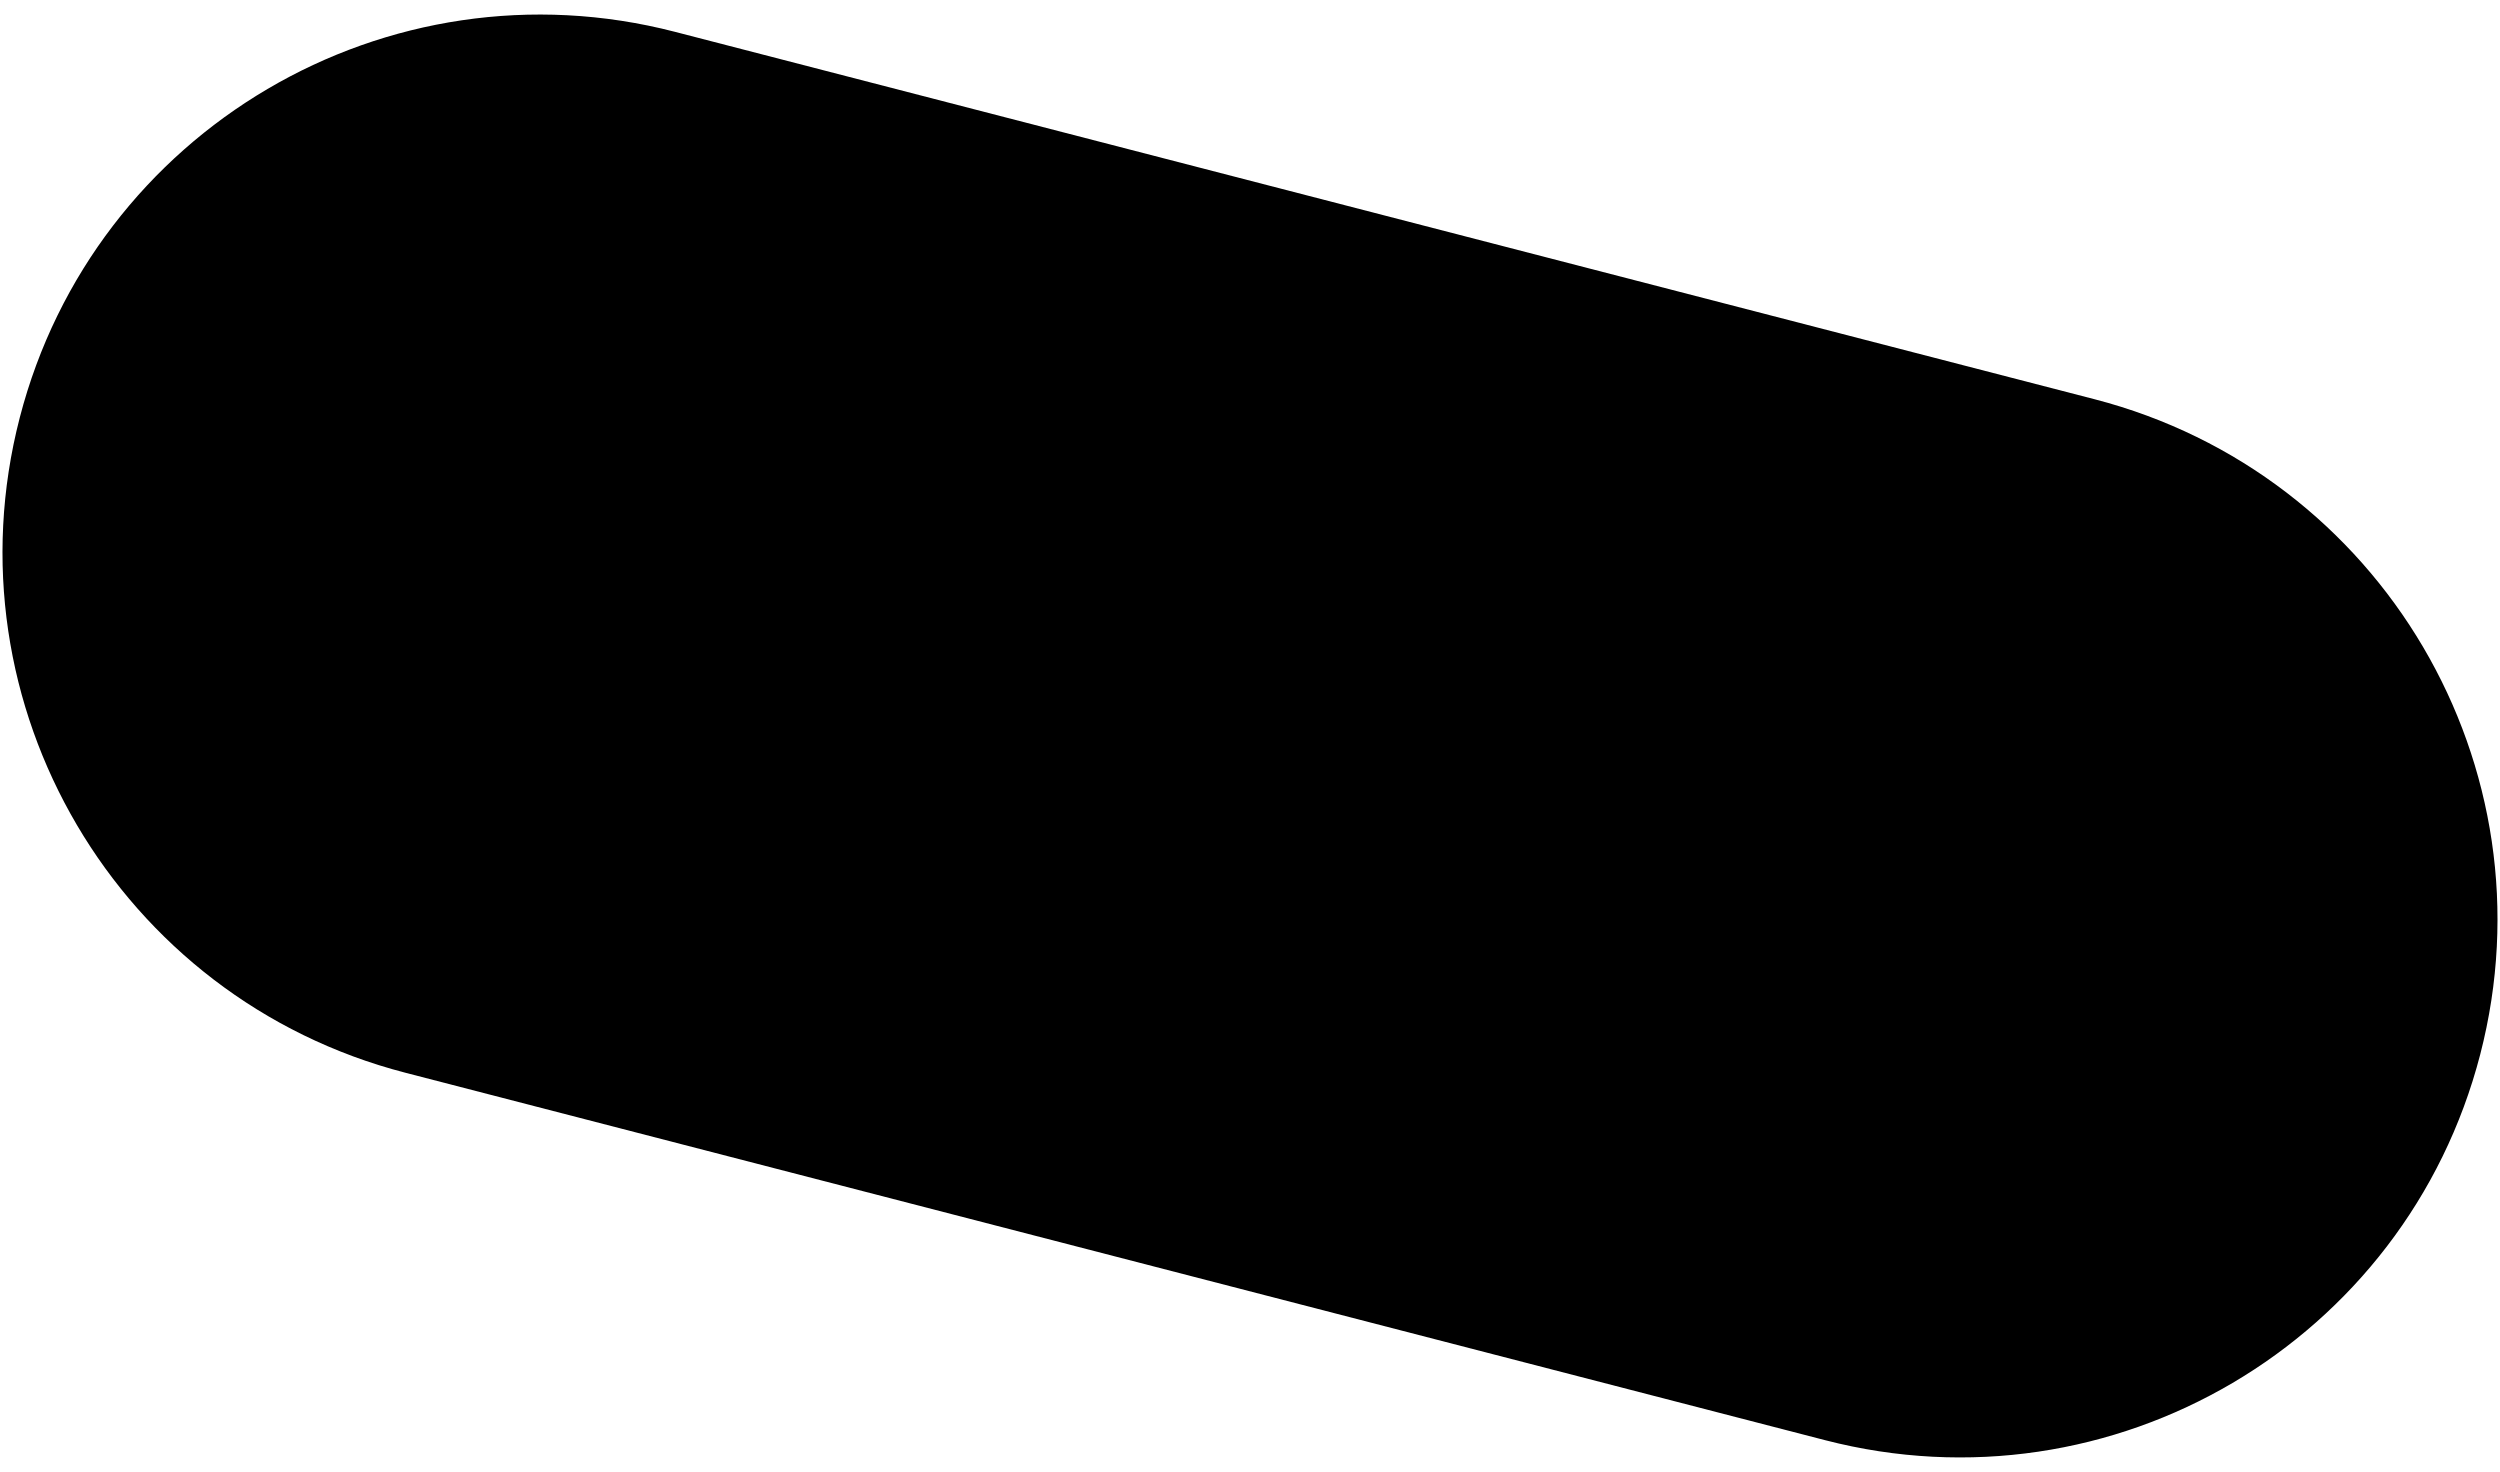 <?xml version="1.0" encoding="UTF-8"?>
<svg id="Camada_1" data-name="Camada 1" xmlns="http://www.w3.org/2000/svg" viewBox="0 0 1070 630">
  <path d="M896.43,170.86L288.88,13.62C165.85-18.22,40.3,55.7,8.46,178.73h0c-31.84,123.03,42.08,248.58,165.11,280.42l607.55,157.24c123.03,31.84,248.58-42.08,280.42-165.11h0c31.84-123.03-42.08-248.58-165.11-280.42Z"/>
</svg>